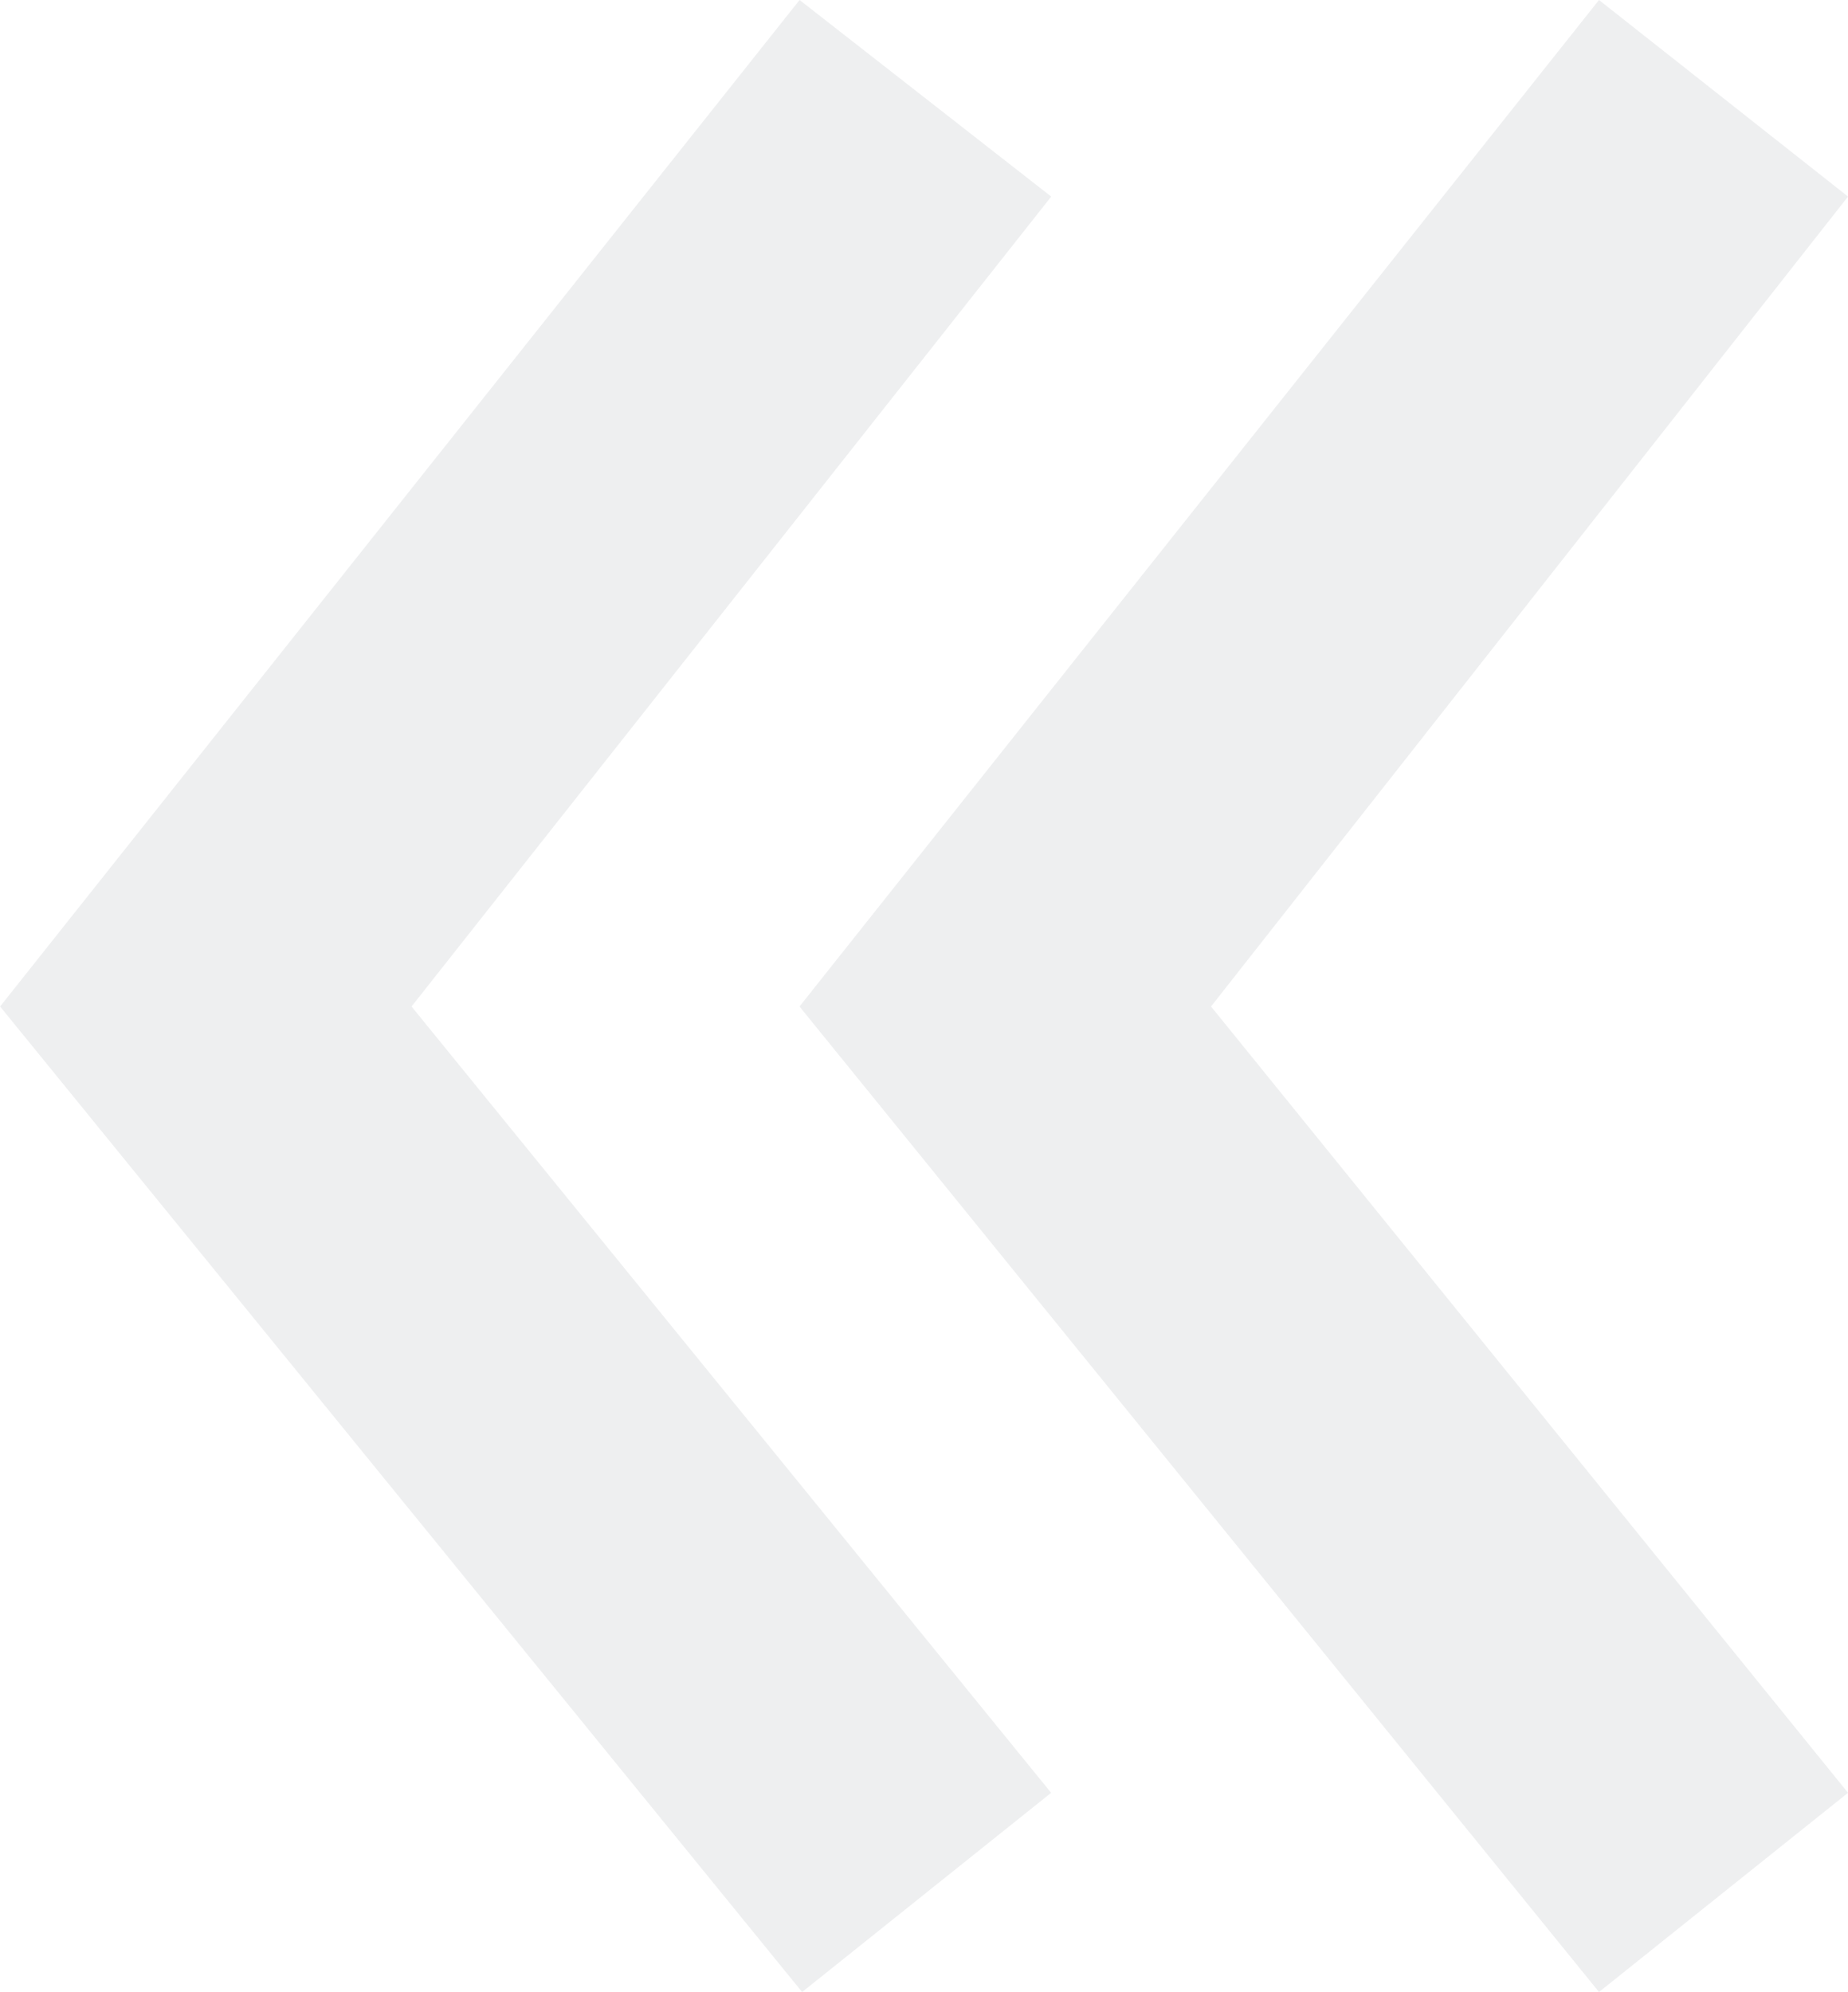 <svg xmlns="http://www.w3.org/2000/svg" width="100" height="107.802" viewBox="0 0 100 107.802">
  <path id="quote-end" d="M-190.314,474.89l34.61,42.553-13.475,10.78-43.4-53.333,43.262-54.468L-155.7,431.06Zm43.262,0,34.469,42.553-13.475,10.78-43.263-53.333,43.263-54.468,13.475,10.638Z" transform="translate(212.584 -420.422)" fill="#aeb0b5" opacity="0.2"/>
</svg>
